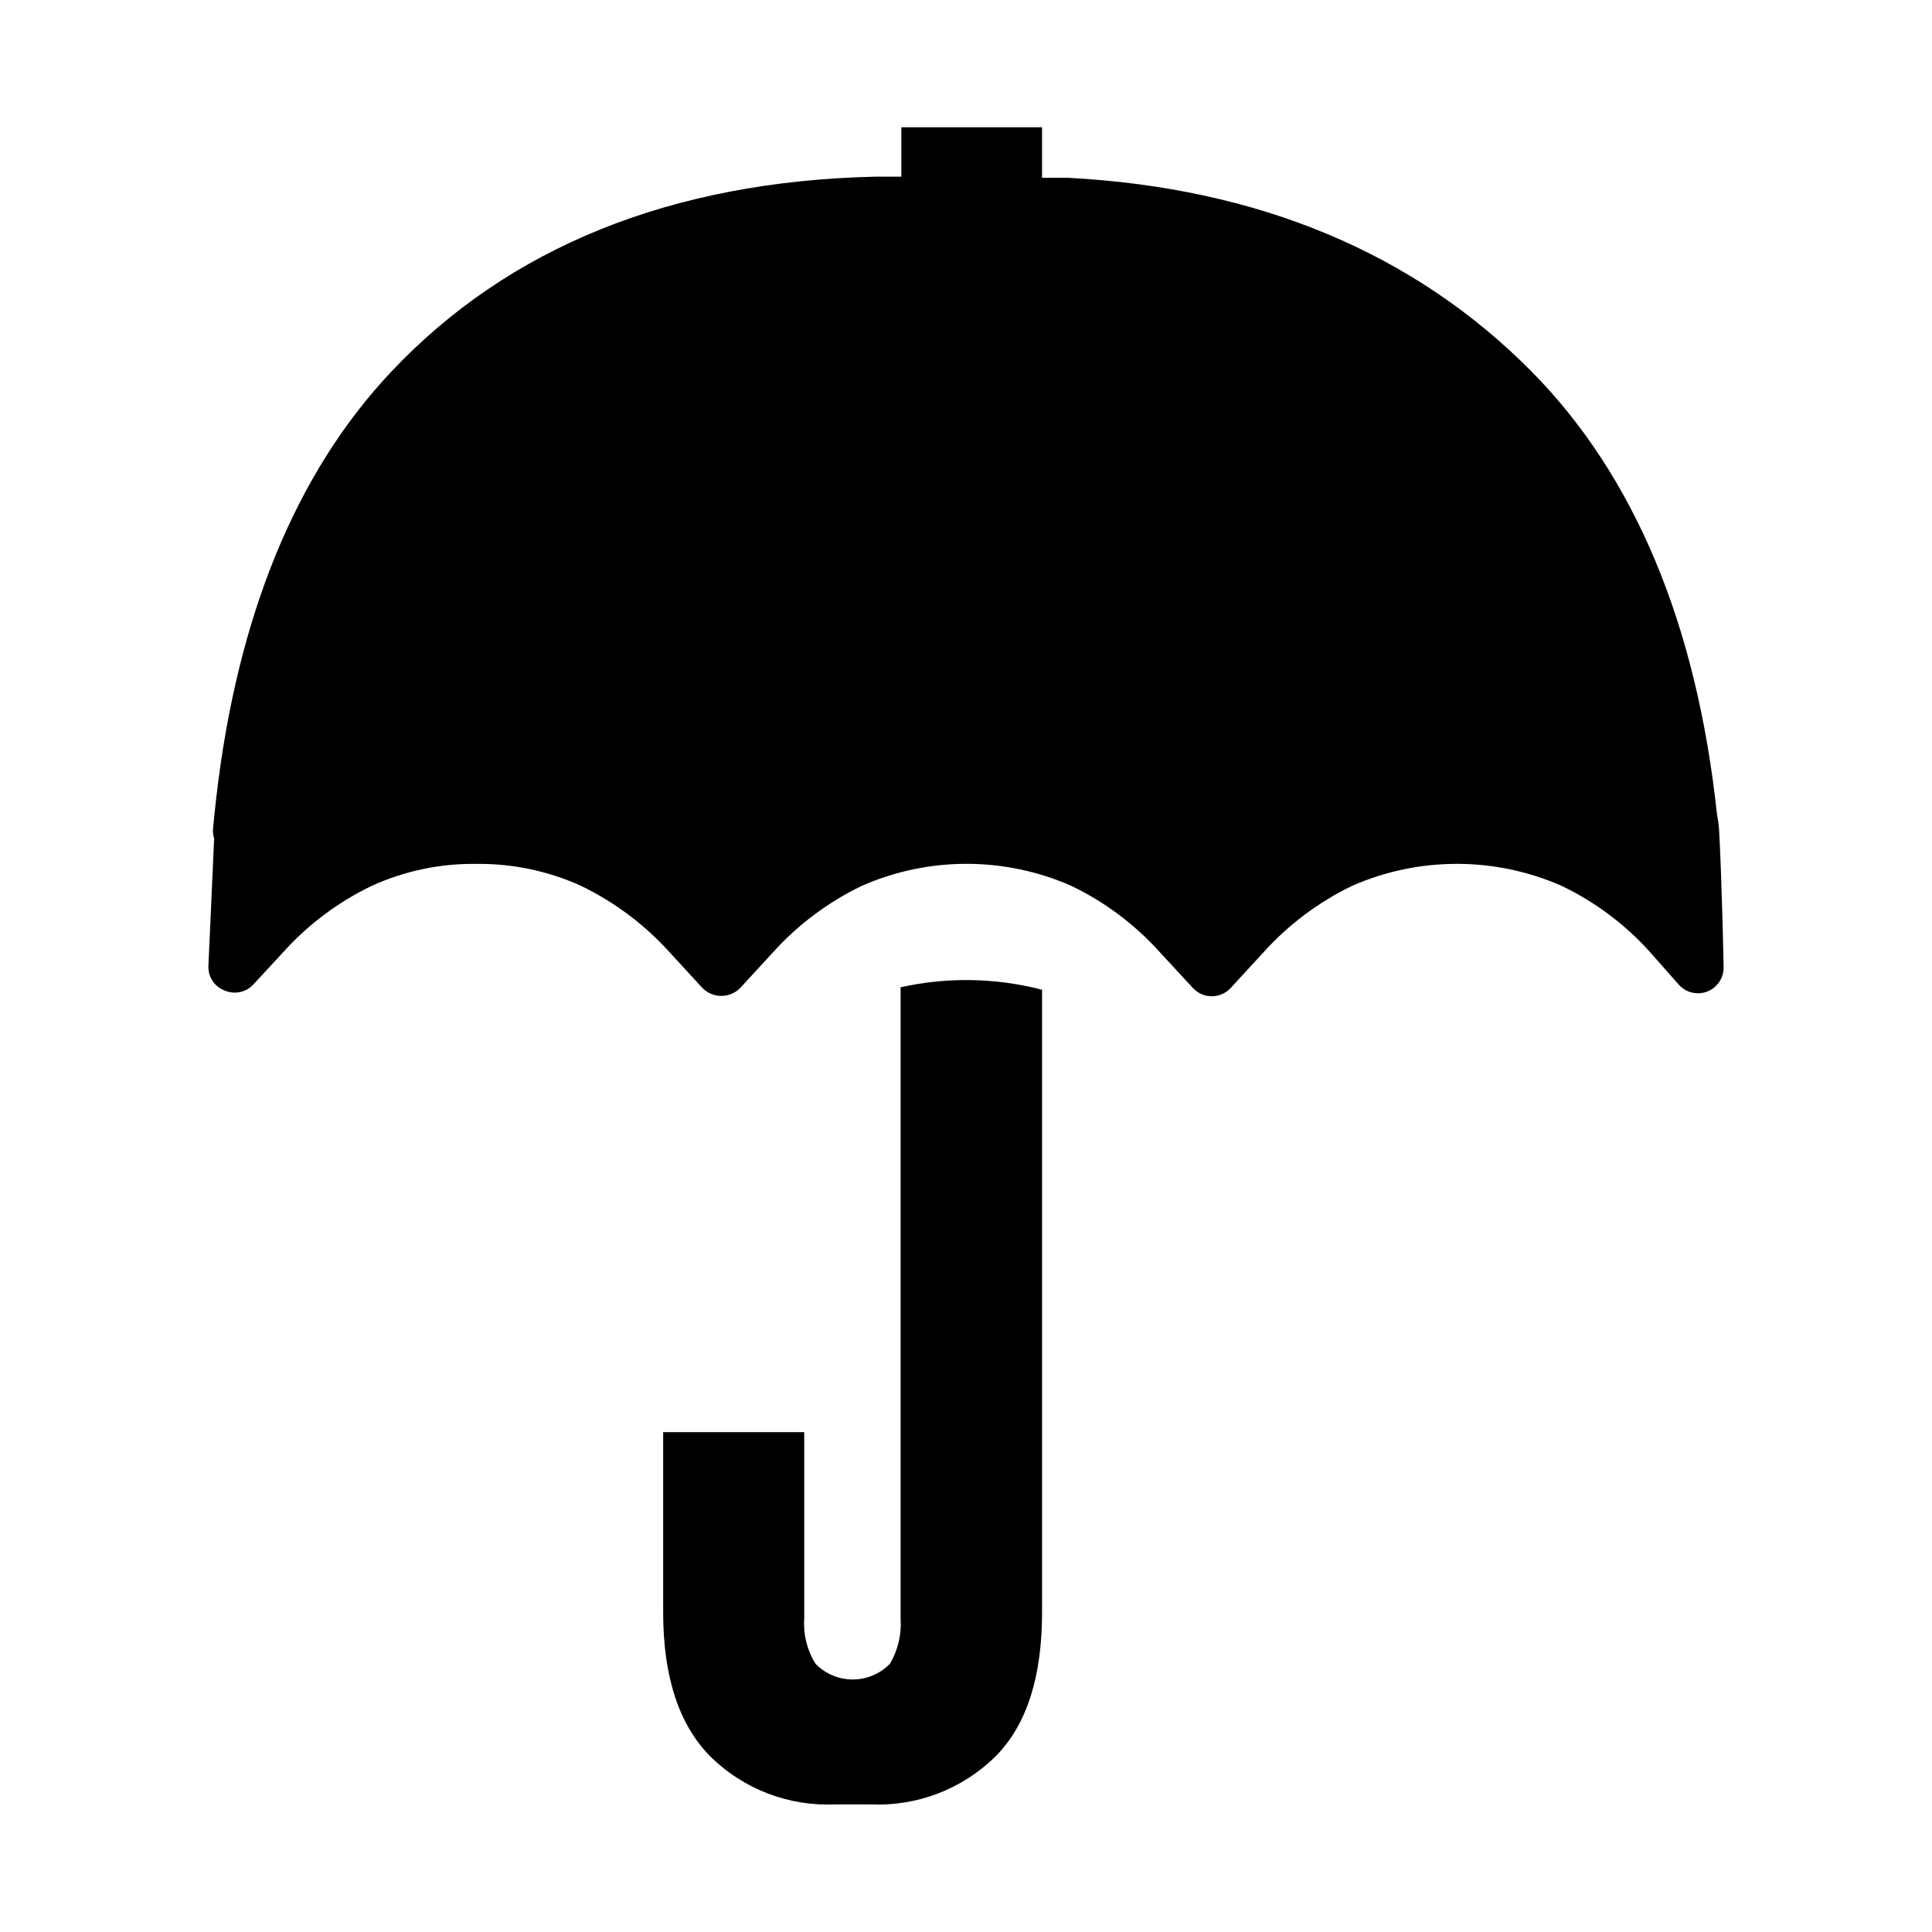 <?xml version="1.0" encoding="UTF-8"?>
<!-- Uploaded to: SVG Repo, www.svgrepo.com, Generator: SVG Repo Mixer Tools -->
<svg fill="#000000" width="800px" height="800px" version="1.1" viewBox="144 144 512 512" xmlns="http://www.w3.org/2000/svg">
 <g>
  <path d="m599.56 363.68c-0.109-1.34-0.293-2.668-0.555-3.981-5.391-50.383-21.914-89.68-49.07-117.19-31.086-31.438-72.398-48.719-122.83-51.387l-6.953-0.004v-13.398h-37.285v13.098h-6.801c-54.059 1.211-97.285 18.641-128.47 51.793-25.191 26.754-40.758 64.738-46.301 112.95-0.301 2.672-0.605 5.441-0.855 8.211h0.004c-0.051 0.82 0.051 1.641 0.301 2.418-0.605 14.207-1.512 33.656-1.512 33.703v0.004c-0.16 2.856 1.523 5.492 4.18 6.551 2.582 1.172 5.621 0.609 7.609-1.414l7.961-8.613c6.621-7.387 14.633-13.395 23.578-17.684 8.68-3.945 18.125-5.926 27.66-5.793 9.547-0.125 19.008 1.852 27.707 5.793 8.934 4.309 16.941 10.316 23.578 17.684l8.613 9.371h0.004c1.32 1.367 3.137 2.137 5.039 2.137 1.898 0 3.715-0.77 5.035-2.137l8.613-9.371h0.004c6.644-7.383 14.672-13.387 23.629-17.684 17.656-7.754 37.758-7.754 55.418 0 8.945 4.289 16.957 10.297 23.578 17.684l8.664 9.371c1.289 1.422 3.121 2.231 5.039 2.231s3.75-0.809 5.039-2.231l8.613-9.371c6.641-7.367 14.648-13.375 23.578-17.684 17.664-7.742 37.758-7.742 55.422 0 8.949 4.277 16.961 10.289 23.578 17.684l7.606 8.613c1.953 2.117 5.027 2.777 7.676 1.645 2.648-1.129 4.297-3.809 4.113-6.68 0-0.906-0.453-22.824-1.211-36.527z"/>
  <path d="m419.55 406.14c-12.086-3.043-24.715-3.215-36.879-0.504v167.27c0.293 4.191-0.691 8.371-2.82 11.992-2.594 2.672-6.156 4.18-9.875 4.18-3.723 0-7.285-1.508-9.875-4.18-2.223-3.59-3.262-7.781-2.973-11.992v-49.375h-37.383v47.762c0 16.996 4.148 29.707 12.445 38.137v0.004c8.836 8.734 20.938 13.359 33.352 12.746h8.969-0.004c12.414 0.613 24.516-4.012 33.355-12.746 8.262-8.363 12.293-21.062 12.293-38.141v-165.05h-0.707z"/>
 </g>
</svg>